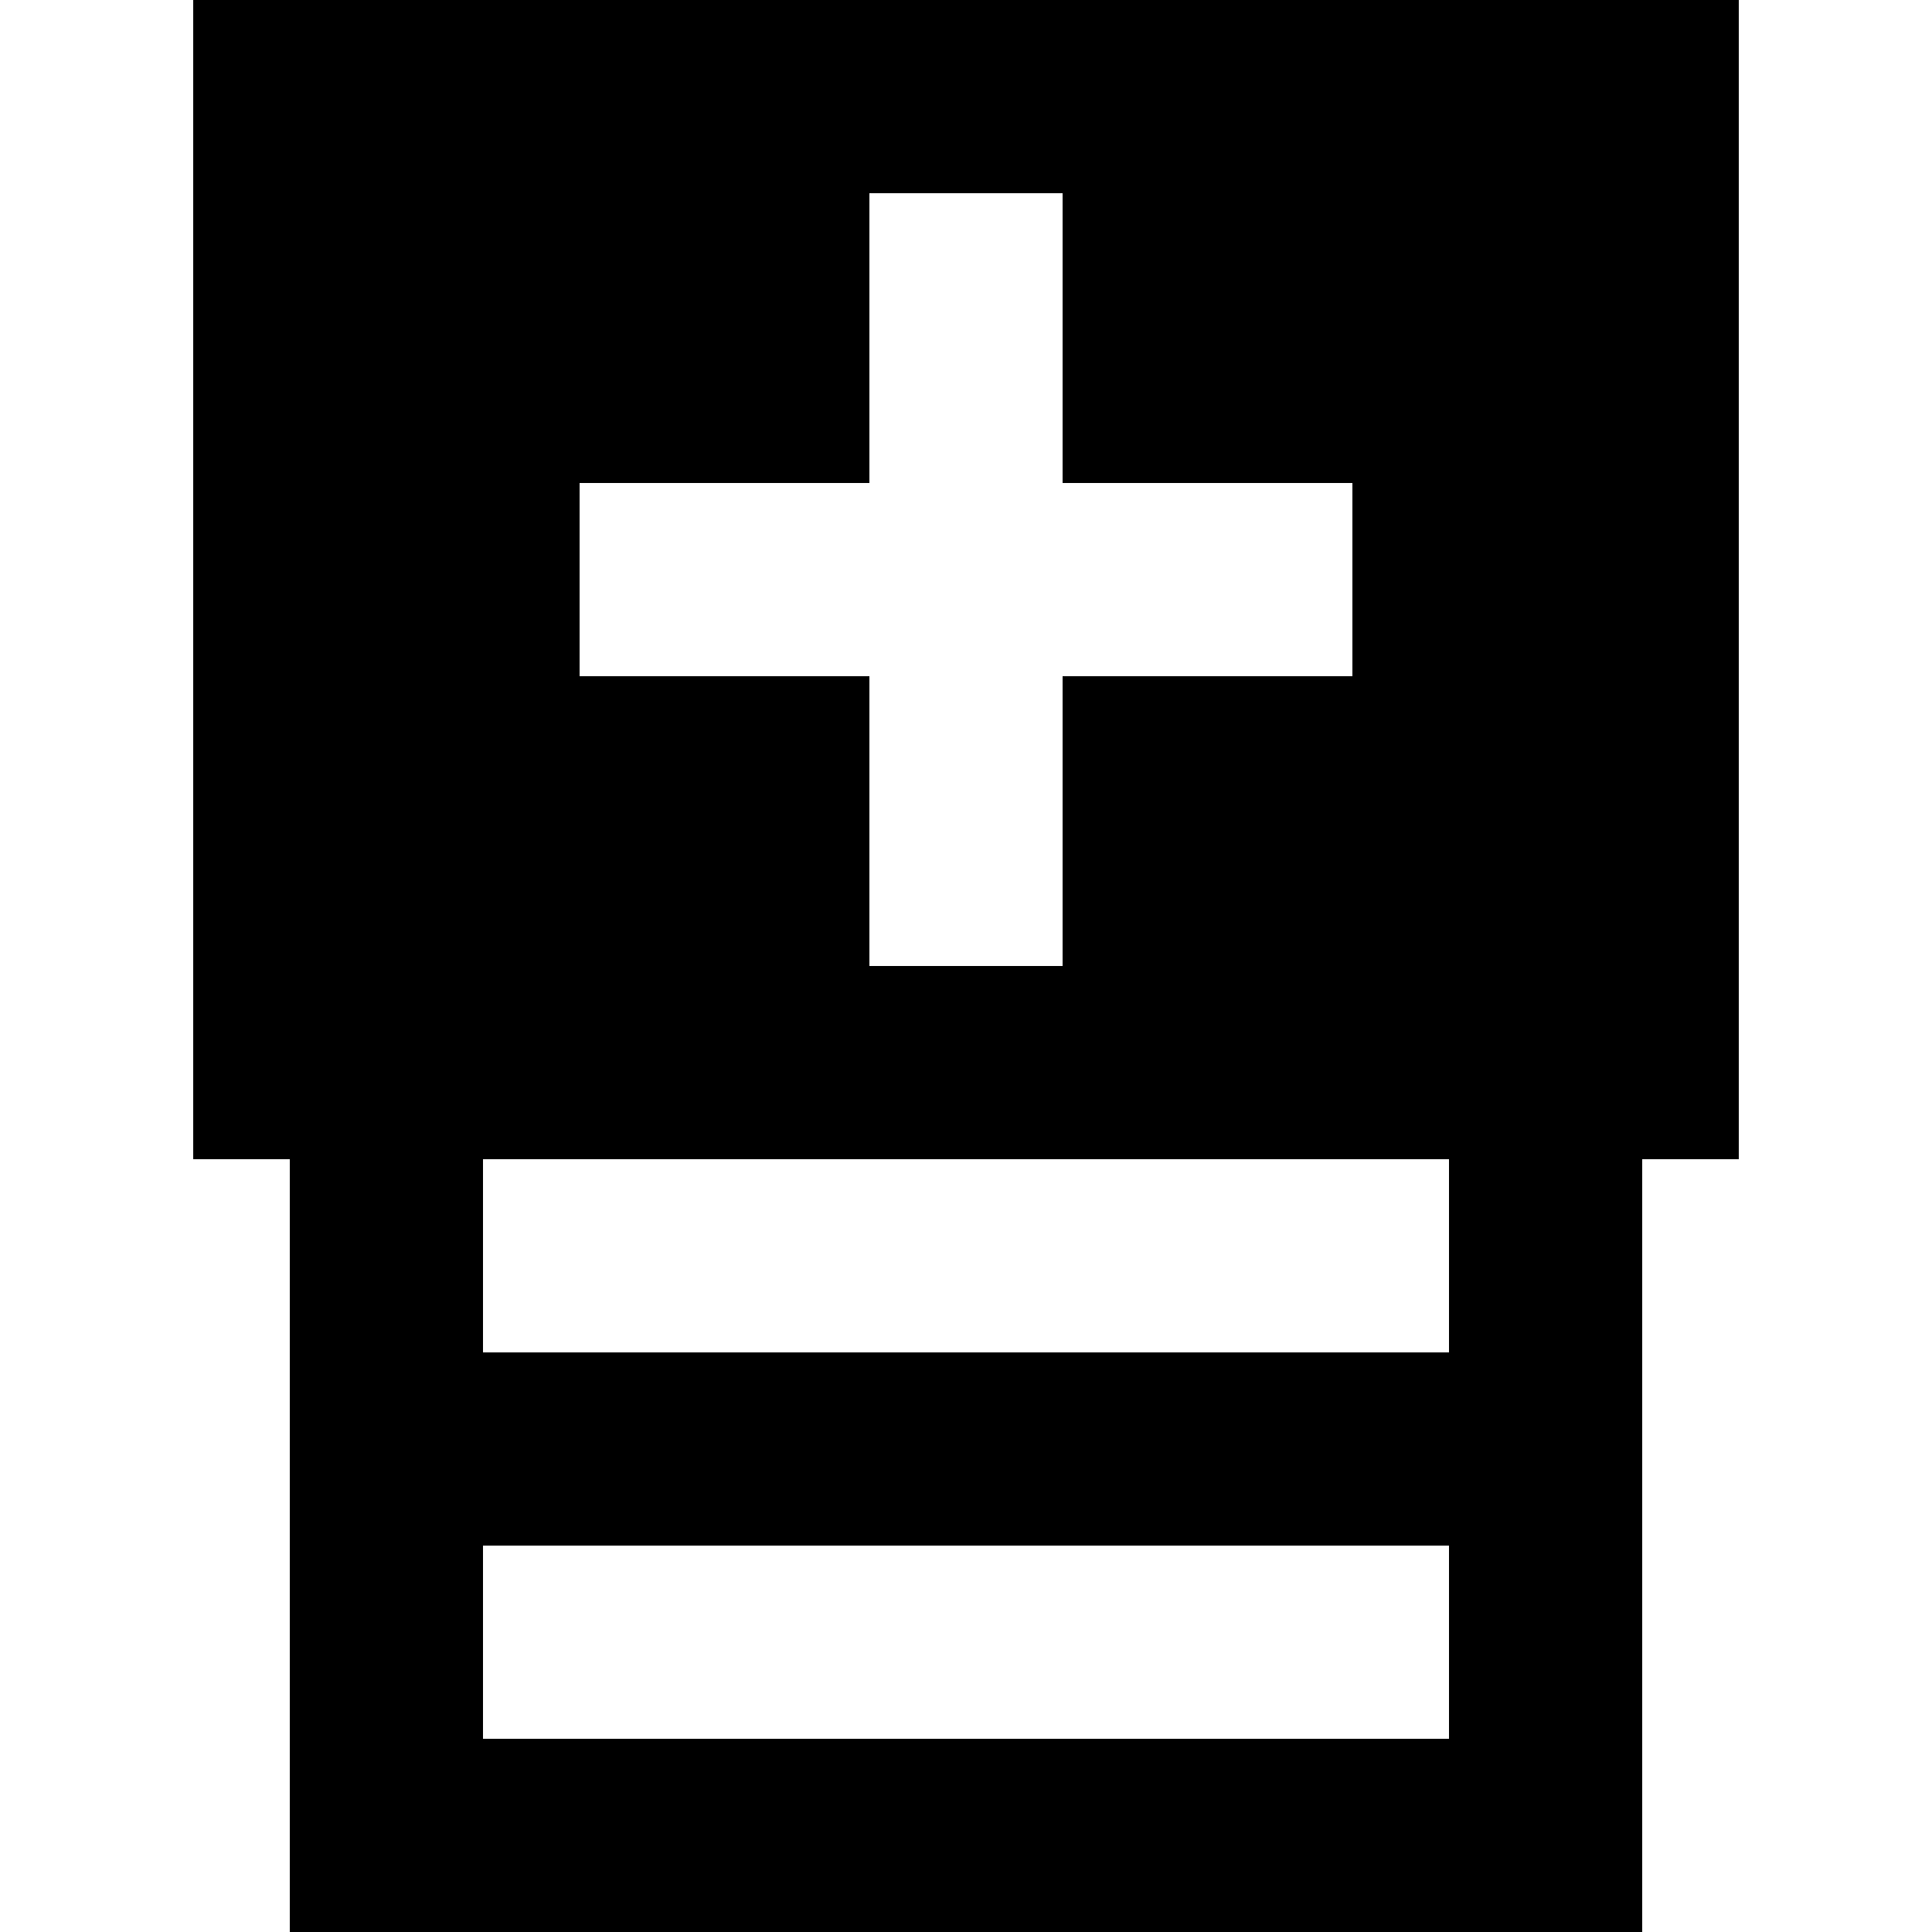 <?xml version="1.0" encoding="UTF-8"?><svg xmlns="http://www.w3.org/2000/svg" width="20" height="20" viewBox="0 0 20 20"><title>table add row before</title><path d="M3 20h14v-8h1V0H2v12h1v8zm6-10V7H6V5h3V2h2v3h3v2h-3v3zm-4 4v-2h10v2zm0 4v-2h10v2z"/></svg>